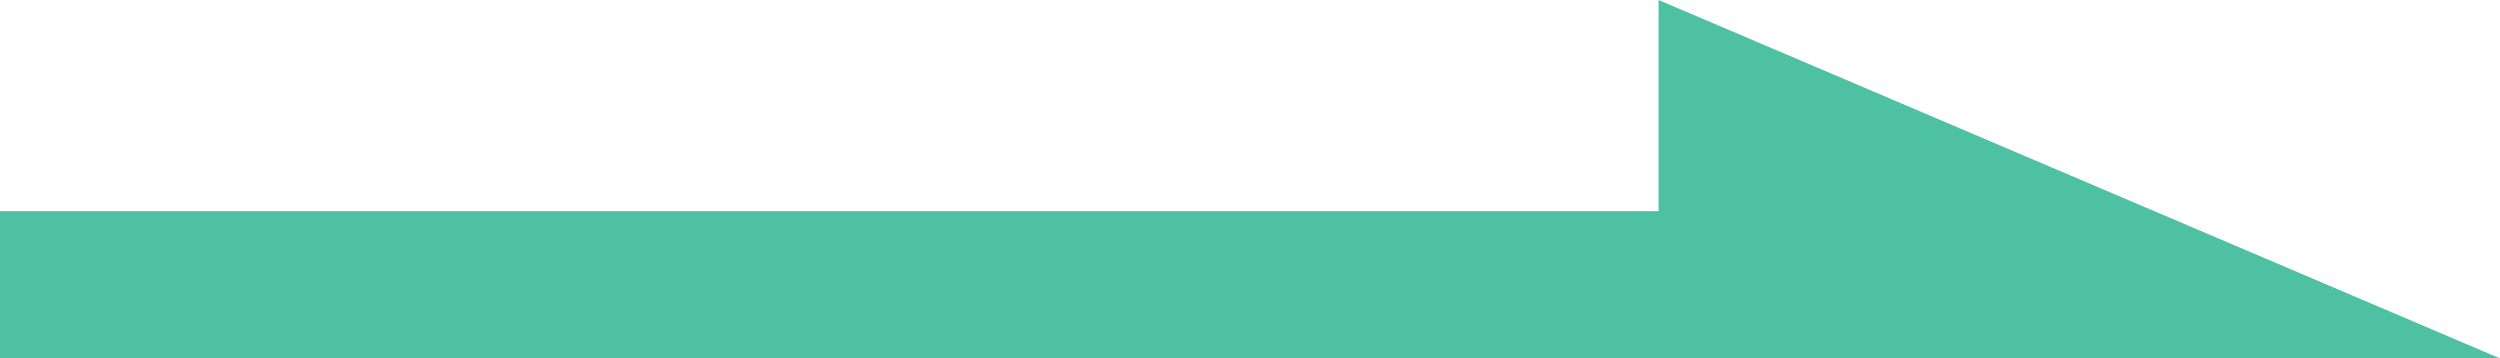 <svg xmlns="http://www.w3.org/2000/svg" width="24.812" height="3.557" viewBox="0 0 24.812 3.557">
  <g id="arrow-right" transform="translate(-414.081 -1747.443)">
    <path id="パス_5253" data-name="パス 5253" d="M0,0H17.642V1.461H0Z" transform="translate(414.081 1749.539)" fill="#4dc1a1"/>
    <path id="パス_5252" data-name="パス 5252" d="M-.458,2.48,7.893,6.037H-.458Z" transform="translate(431 1744.963)" fill="#4dc1a1"/>
  </g>
</svg>
